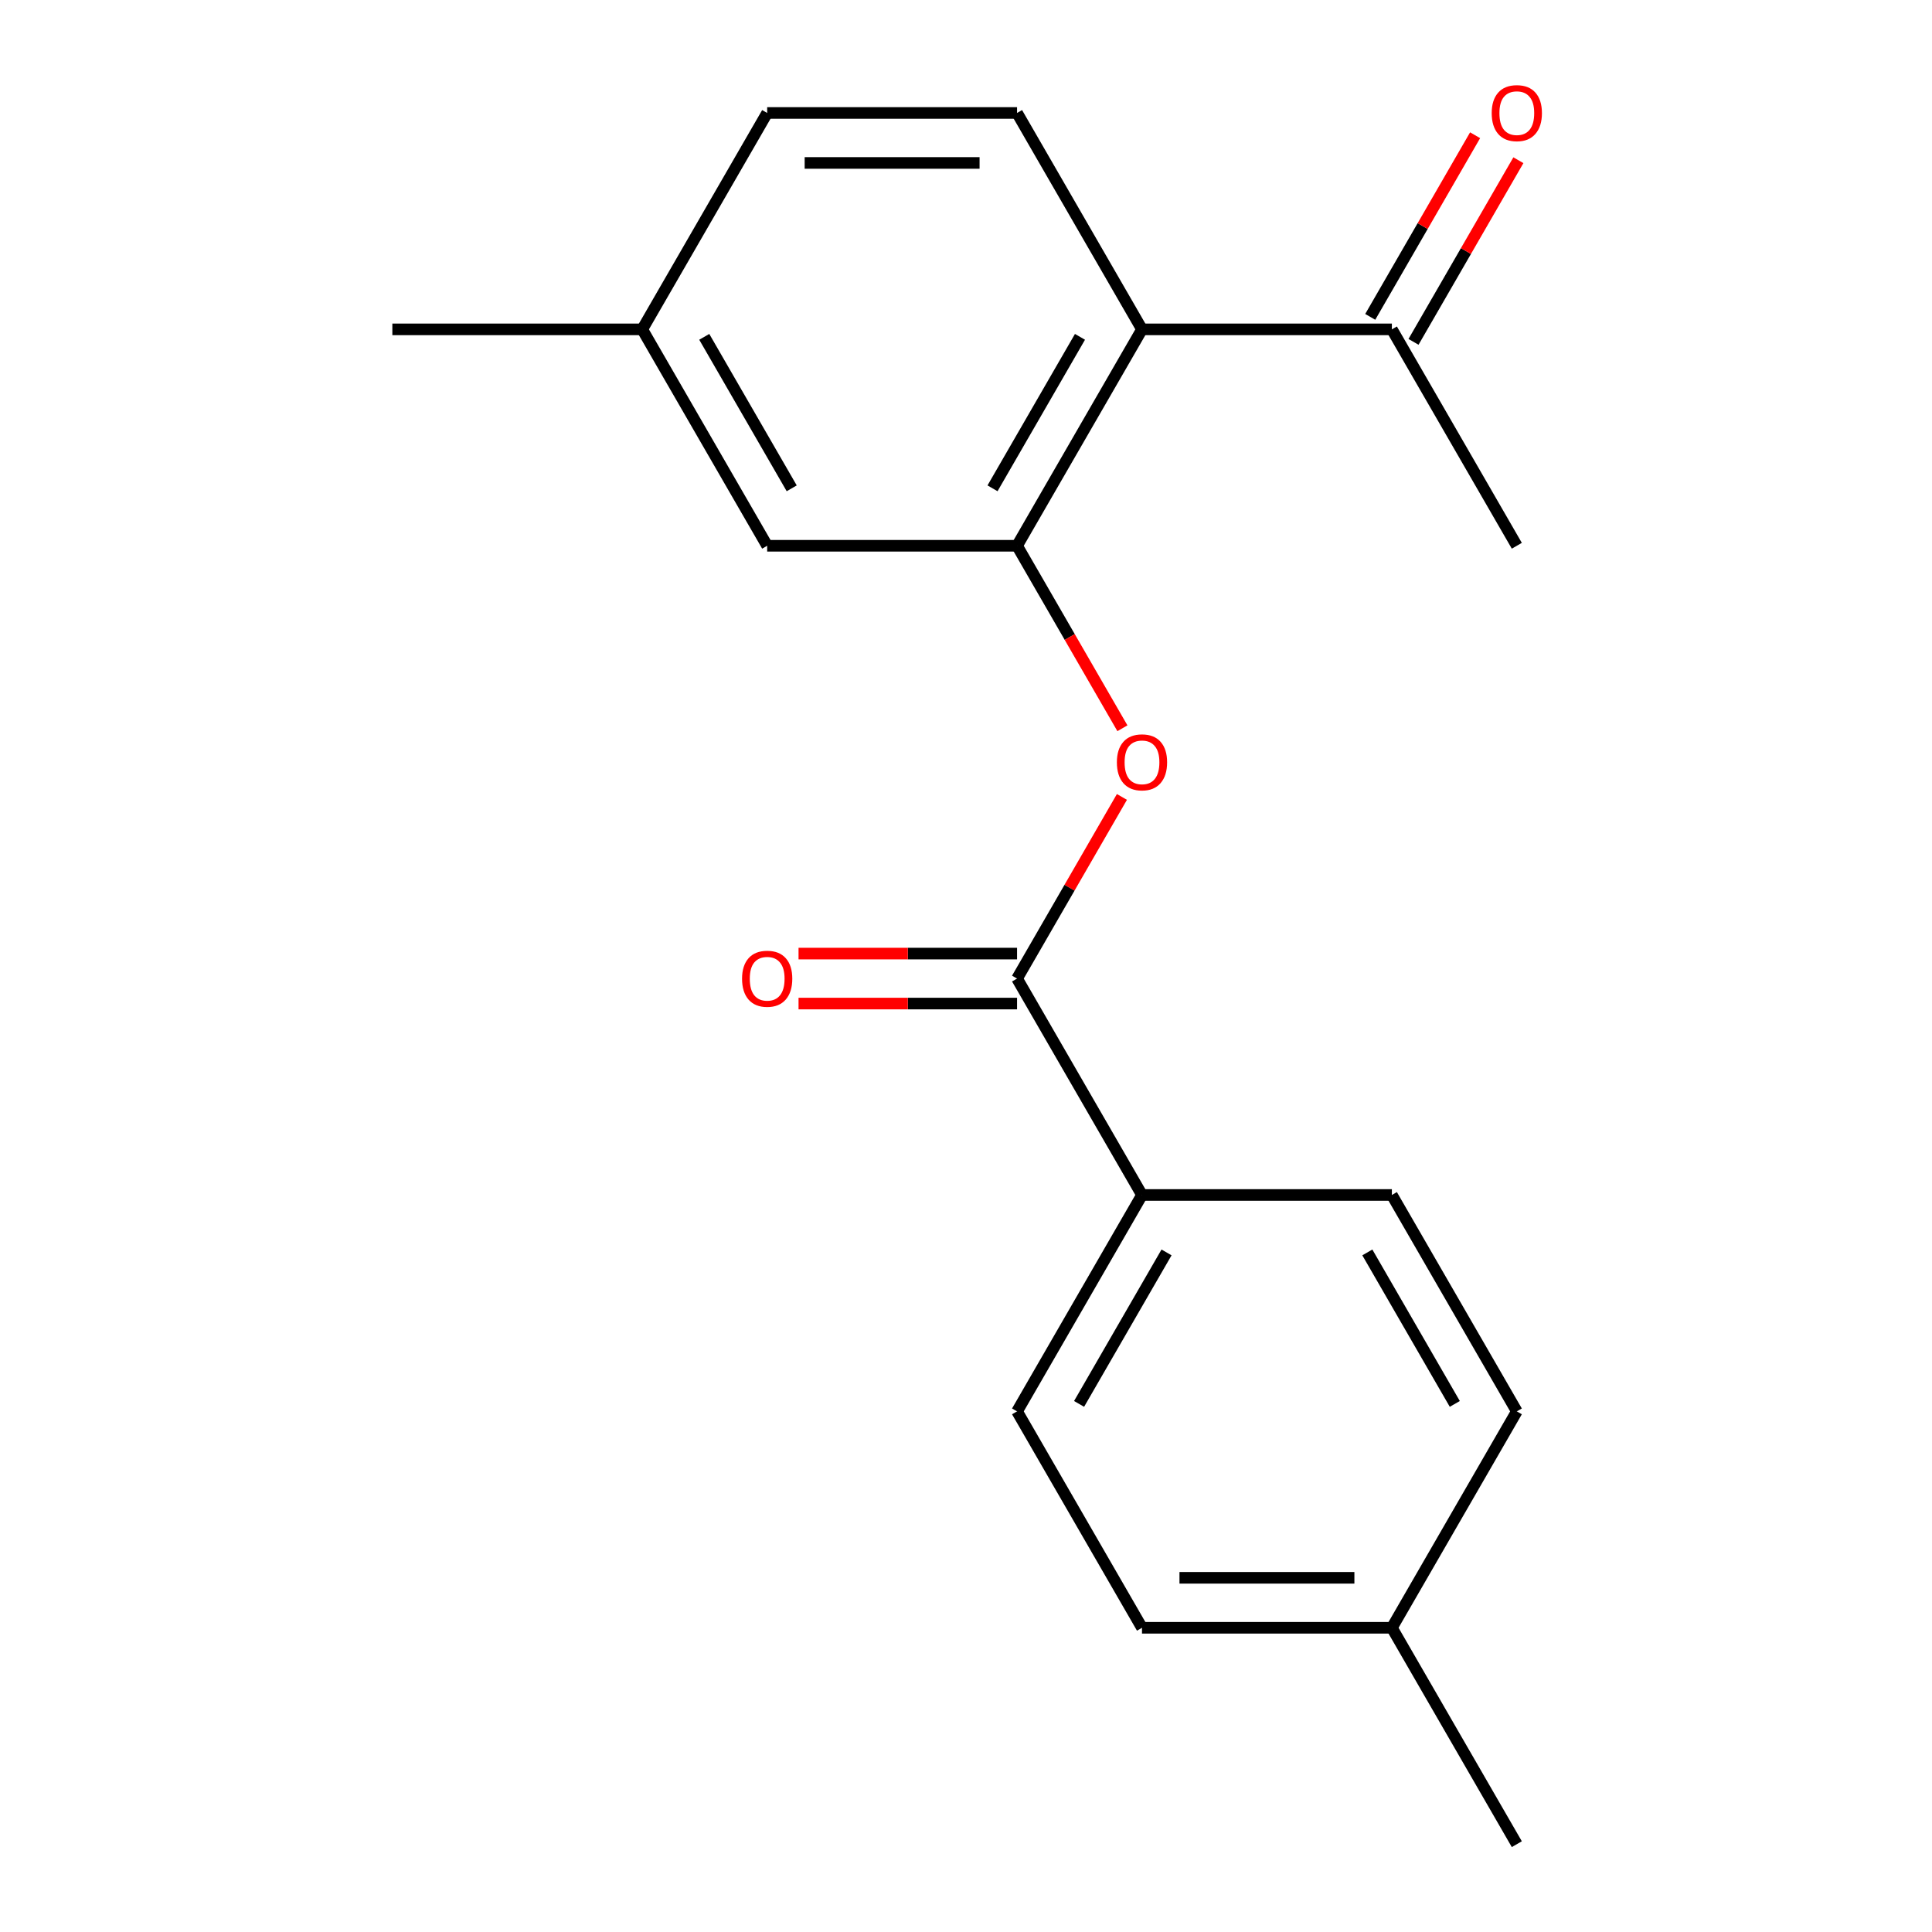 <?xml version='1.0' encoding='iso-8859-1'?>
<svg version='1.1' baseProfile='full'
              xmlns='http://www.w3.org/2000/svg'
                      xmlns:rdkit='http://www.rdkit.org/xml'
                      xmlns:xlink='http://www.w3.org/1999/xlink'
                  xml:space='preserve'
width='1000px' height='1000px' viewBox='0 0 1000 1000'>
<!-- END OF HEADER -->
<rect style='opacity:1.0;fill:#FFFFFF;stroke:none' width='1000' height='1000' x='0' y='0'> </rect>
<path class='bond-0' d='M 526.426,282.489 L 553.694,329.717' style='fill:none;fill-rule:evenodd;stroke:#000000;stroke-width:6px;stroke-linecap:butt;stroke-linejoin:miter;stroke-opacity:1' />
<path class='bond-0' d='M 553.694,329.717 L 580.961,376.945' style='fill:none;fill-rule:evenodd;stroke:#FF0000;stroke-width:6px;stroke-linecap:butt;stroke-linejoin:miter;stroke-opacity:1' />
<path class='bond-1' d='M 526.426,282.489 L 591.095,170.48' style='fill:none;fill-rule:evenodd;stroke:#000000;stroke-width:6px;stroke-linecap:butt;stroke-linejoin:miter;stroke-opacity:1' />
<path class='bond-1' d='M 513.725,252.754 L 558.993,174.347' style='fill:none;fill-rule:evenodd;stroke:#000000;stroke-width:6px;stroke-linecap:butt;stroke-linejoin:miter;stroke-opacity:1' />
<path class='bond-5' d='M 526.426,282.489 L 397.089,282.489' style='fill:none;fill-rule:evenodd;stroke:#000000;stroke-width:6px;stroke-linecap:butt;stroke-linejoin:miter;stroke-opacity:1' />
<path class='bond-2' d='M 580.707,412.492 L 553.567,459.5' style='fill:none;fill-rule:evenodd;stroke:#FF0000;stroke-width:6px;stroke-linecap:butt;stroke-linejoin:miter;stroke-opacity:1' />
<path class='bond-2' d='M 553.567,459.5 L 526.426,506.508' style='fill:none;fill-rule:evenodd;stroke:#000000;stroke-width:6px;stroke-linecap:butt;stroke-linejoin:miter;stroke-opacity:1' />
<path class='bond-3' d='M 591.095,170.48 L 720.432,170.48' style='fill:none;fill-rule:evenodd;stroke:#000000;stroke-width:6px;stroke-linecap:butt;stroke-linejoin:miter;stroke-opacity:1' />
<path class='bond-12' d='M 591.095,170.48 L 526.426,58.47' style='fill:none;fill-rule:evenodd;stroke:#000000;stroke-width:6px;stroke-linecap:butt;stroke-linejoin:miter;stroke-opacity:1' />
<path class='bond-4' d='M 526.426,506.508 L 591.095,618.517' style='fill:none;fill-rule:evenodd;stroke:#000000;stroke-width:6px;stroke-linecap:butt;stroke-linejoin:miter;stroke-opacity:1' />
<path class='bond-6' d='M 526.426,493.574 L 469.874,493.574' style='fill:none;fill-rule:evenodd;stroke:#000000;stroke-width:6px;stroke-linecap:butt;stroke-linejoin:miter;stroke-opacity:1' />
<path class='bond-6' d='M 469.874,493.574 L 413.323,493.574' style='fill:none;fill-rule:evenodd;stroke:#FF0000;stroke-width:6px;stroke-linecap:butt;stroke-linejoin:miter;stroke-opacity:1' />
<path class='bond-6' d='M 526.426,519.442 L 469.874,519.442' style='fill:none;fill-rule:evenodd;stroke:#000000;stroke-width:6px;stroke-linecap:butt;stroke-linejoin:miter;stroke-opacity:1' />
<path class='bond-6' d='M 469.874,519.442 L 413.323,519.442' style='fill:none;fill-rule:evenodd;stroke:#FF0000;stroke-width:6px;stroke-linecap:butt;stroke-linejoin:miter;stroke-opacity:1' />
<path class='bond-7' d='M 731.633,176.946 L 758.773,129.938' style='fill:none;fill-rule:evenodd;stroke:#000000;stroke-width:6px;stroke-linecap:butt;stroke-linejoin:miter;stroke-opacity:1' />
<path class='bond-7' d='M 758.773,129.938 L 785.914,82.93' style='fill:none;fill-rule:evenodd;stroke:#FF0000;stroke-width:6px;stroke-linecap:butt;stroke-linejoin:miter;stroke-opacity:1' />
<path class='bond-7' d='M 709.232,164.013 L 736.372,117.005' style='fill:none;fill-rule:evenodd;stroke:#000000;stroke-width:6px;stroke-linecap:butt;stroke-linejoin:miter;stroke-opacity:1' />
<path class='bond-7' d='M 736.372,117.005 L 763.512,69.997' style='fill:none;fill-rule:evenodd;stroke:#FF0000;stroke-width:6px;stroke-linecap:butt;stroke-linejoin:miter;stroke-opacity:1' />
<path class='bond-16' d='M 720.432,170.48 L 785.101,282.489' style='fill:none;fill-rule:evenodd;stroke:#000000;stroke-width:6px;stroke-linecap:butt;stroke-linejoin:miter;stroke-opacity:1' />
<path class='bond-8' d='M 591.095,618.517 L 526.426,730.527' style='fill:none;fill-rule:evenodd;stroke:#000000;stroke-width:6px;stroke-linecap:butt;stroke-linejoin:miter;stroke-opacity:1' />
<path class='bond-8' d='M 603.797,648.252 L 558.529,726.659' style='fill:none;fill-rule:evenodd;stroke:#000000;stroke-width:6px;stroke-linecap:butt;stroke-linejoin:miter;stroke-opacity:1' />
<path class='bond-9' d='M 591.095,618.517 L 720.432,618.517' style='fill:none;fill-rule:evenodd;stroke:#000000;stroke-width:6px;stroke-linecap:butt;stroke-linejoin:miter;stroke-opacity:1' />
<path class='bond-15' d='M 397.089,282.489 L 332.42,170.48' style='fill:none;fill-rule:evenodd;stroke:#000000;stroke-width:6px;stroke-linecap:butt;stroke-linejoin:miter;stroke-opacity:1' />
<path class='bond-15' d='M 409.791,252.754 L 364.523,174.347' style='fill:none;fill-rule:evenodd;stroke:#000000;stroke-width:6px;stroke-linecap:butt;stroke-linejoin:miter;stroke-opacity:1' />
<path class='bond-10' d='M 526.426,730.527 L 591.095,842.536' style='fill:none;fill-rule:evenodd;stroke:#000000;stroke-width:6px;stroke-linecap:butt;stroke-linejoin:miter;stroke-opacity:1' />
<path class='bond-11' d='M 720.432,618.517 L 785.101,730.527' style='fill:none;fill-rule:evenodd;stroke:#000000;stroke-width:6px;stroke-linecap:butt;stroke-linejoin:miter;stroke-opacity:1' />
<path class='bond-11' d='M 707.731,648.252 L 752.999,726.659' style='fill:none;fill-rule:evenodd;stroke:#000000;stroke-width:6px;stroke-linecap:butt;stroke-linejoin:miter;stroke-opacity:1' />
<path class='bond-19' d='M 591.095,842.536 L 720.432,842.536' style='fill:none;fill-rule:evenodd;stroke:#000000;stroke-width:6px;stroke-linecap:butt;stroke-linejoin:miter;stroke-opacity:1' />
<path class='bond-19' d='M 610.496,816.669 L 701.032,816.669' style='fill:none;fill-rule:evenodd;stroke:#000000;stroke-width:6px;stroke-linecap:butt;stroke-linejoin:miter;stroke-opacity:1' />
<path class='bond-13' d='M 785.101,730.527 L 720.432,842.536' style='fill:none;fill-rule:evenodd;stroke:#000000;stroke-width:6px;stroke-linecap:butt;stroke-linejoin:miter;stroke-opacity:1' />
<path class='bond-18' d='M 526.426,58.47 L 397.089,58.47' style='fill:none;fill-rule:evenodd;stroke:#000000;stroke-width:6px;stroke-linecap:butt;stroke-linejoin:miter;stroke-opacity:1' />
<path class='bond-18' d='M 507.026,84.338 L 416.49,84.338' style='fill:none;fill-rule:evenodd;stroke:#000000;stroke-width:6px;stroke-linecap:butt;stroke-linejoin:miter;stroke-opacity:1' />
<path class='bond-17' d='M 720.432,842.536 L 785.101,954.545' style='fill:none;fill-rule:evenodd;stroke:#000000;stroke-width:6px;stroke-linecap:butt;stroke-linejoin:miter;stroke-opacity:1' />
<path class='bond-14' d='M 397.089,58.47 L 332.42,170.48' style='fill:none;fill-rule:evenodd;stroke:#000000;stroke-width:6px;stroke-linecap:butt;stroke-linejoin:miter;stroke-opacity:1' />
<path class='bond-20' d='M 332.42,170.48 L 203.083,170.48' style='fill:none;fill-rule:evenodd;stroke:#000000;stroke-width:6px;stroke-linecap:butt;stroke-linejoin:miter;stroke-opacity:1' />
<path  class='atom-1' d='M 578.095 394.578
Q 578.095 387.778, 581.455 383.978
Q 584.815 380.178, 591.095 380.178
Q 597.375 380.178, 600.735 383.978
Q 604.095 387.778, 604.095 394.578
Q 604.095 401.458, 600.695 405.378
Q 597.295 409.258, 591.095 409.258
Q 584.855 409.258, 581.455 405.378
Q 578.095 401.498, 578.095 394.578
M 591.095 406.058
Q 595.415 406.058, 597.735 403.178
Q 600.095 400.258, 600.095 394.578
Q 600.095 389.018, 597.735 386.218
Q 595.415 383.378, 591.095 383.378
Q 586.775 383.378, 584.415 386.178
Q 582.095 388.978, 582.095 394.578
Q 582.095 400.298, 584.415 403.178
Q 586.775 406.058, 591.095 406.058
' fill='#FF0000'/>
<path  class='atom-7' d='M 384.089 506.588
Q 384.089 499.788, 387.449 495.988
Q 390.809 492.188, 397.089 492.188
Q 403.369 492.188, 406.729 495.988
Q 410.089 499.788, 410.089 506.588
Q 410.089 513.468, 406.689 517.388
Q 403.289 521.268, 397.089 521.268
Q 390.849 521.268, 387.449 517.388
Q 384.089 513.508, 384.089 506.588
M 397.089 518.068
Q 401.409 518.068, 403.729 515.188
Q 406.089 512.268, 406.089 506.588
Q 406.089 501.028, 403.729 498.228
Q 401.409 495.388, 397.089 495.388
Q 392.769 495.388, 390.409 498.188
Q 388.089 500.988, 388.089 506.588
Q 388.089 512.308, 390.409 515.188
Q 392.769 518.068, 397.089 518.068
' fill='#FF0000'/>
<path  class='atom-8' d='M 772.101 58.55
Q 772.101 51.75, 775.461 47.95
Q 778.821 44.15, 785.101 44.15
Q 791.381 44.15, 794.741 47.95
Q 798.101 51.75, 798.101 58.55
Q 798.101 65.43, 794.701 69.35
Q 791.301 73.23, 785.101 73.23
Q 778.861 73.23, 775.461 69.35
Q 772.101 65.47, 772.101 58.55
M 785.101 70.03
Q 789.421 70.03, 791.741 67.15
Q 794.101 64.23, 794.101 58.55
Q 794.101 52.99, 791.741 50.19
Q 789.421 47.35, 785.101 47.35
Q 780.781 47.35, 778.421 50.15
Q 776.101 52.95, 776.101 58.55
Q 776.101 64.27, 778.421 67.15
Q 780.781 70.03, 785.101 70.03
' fill='#FF0000'/>
</svg>

